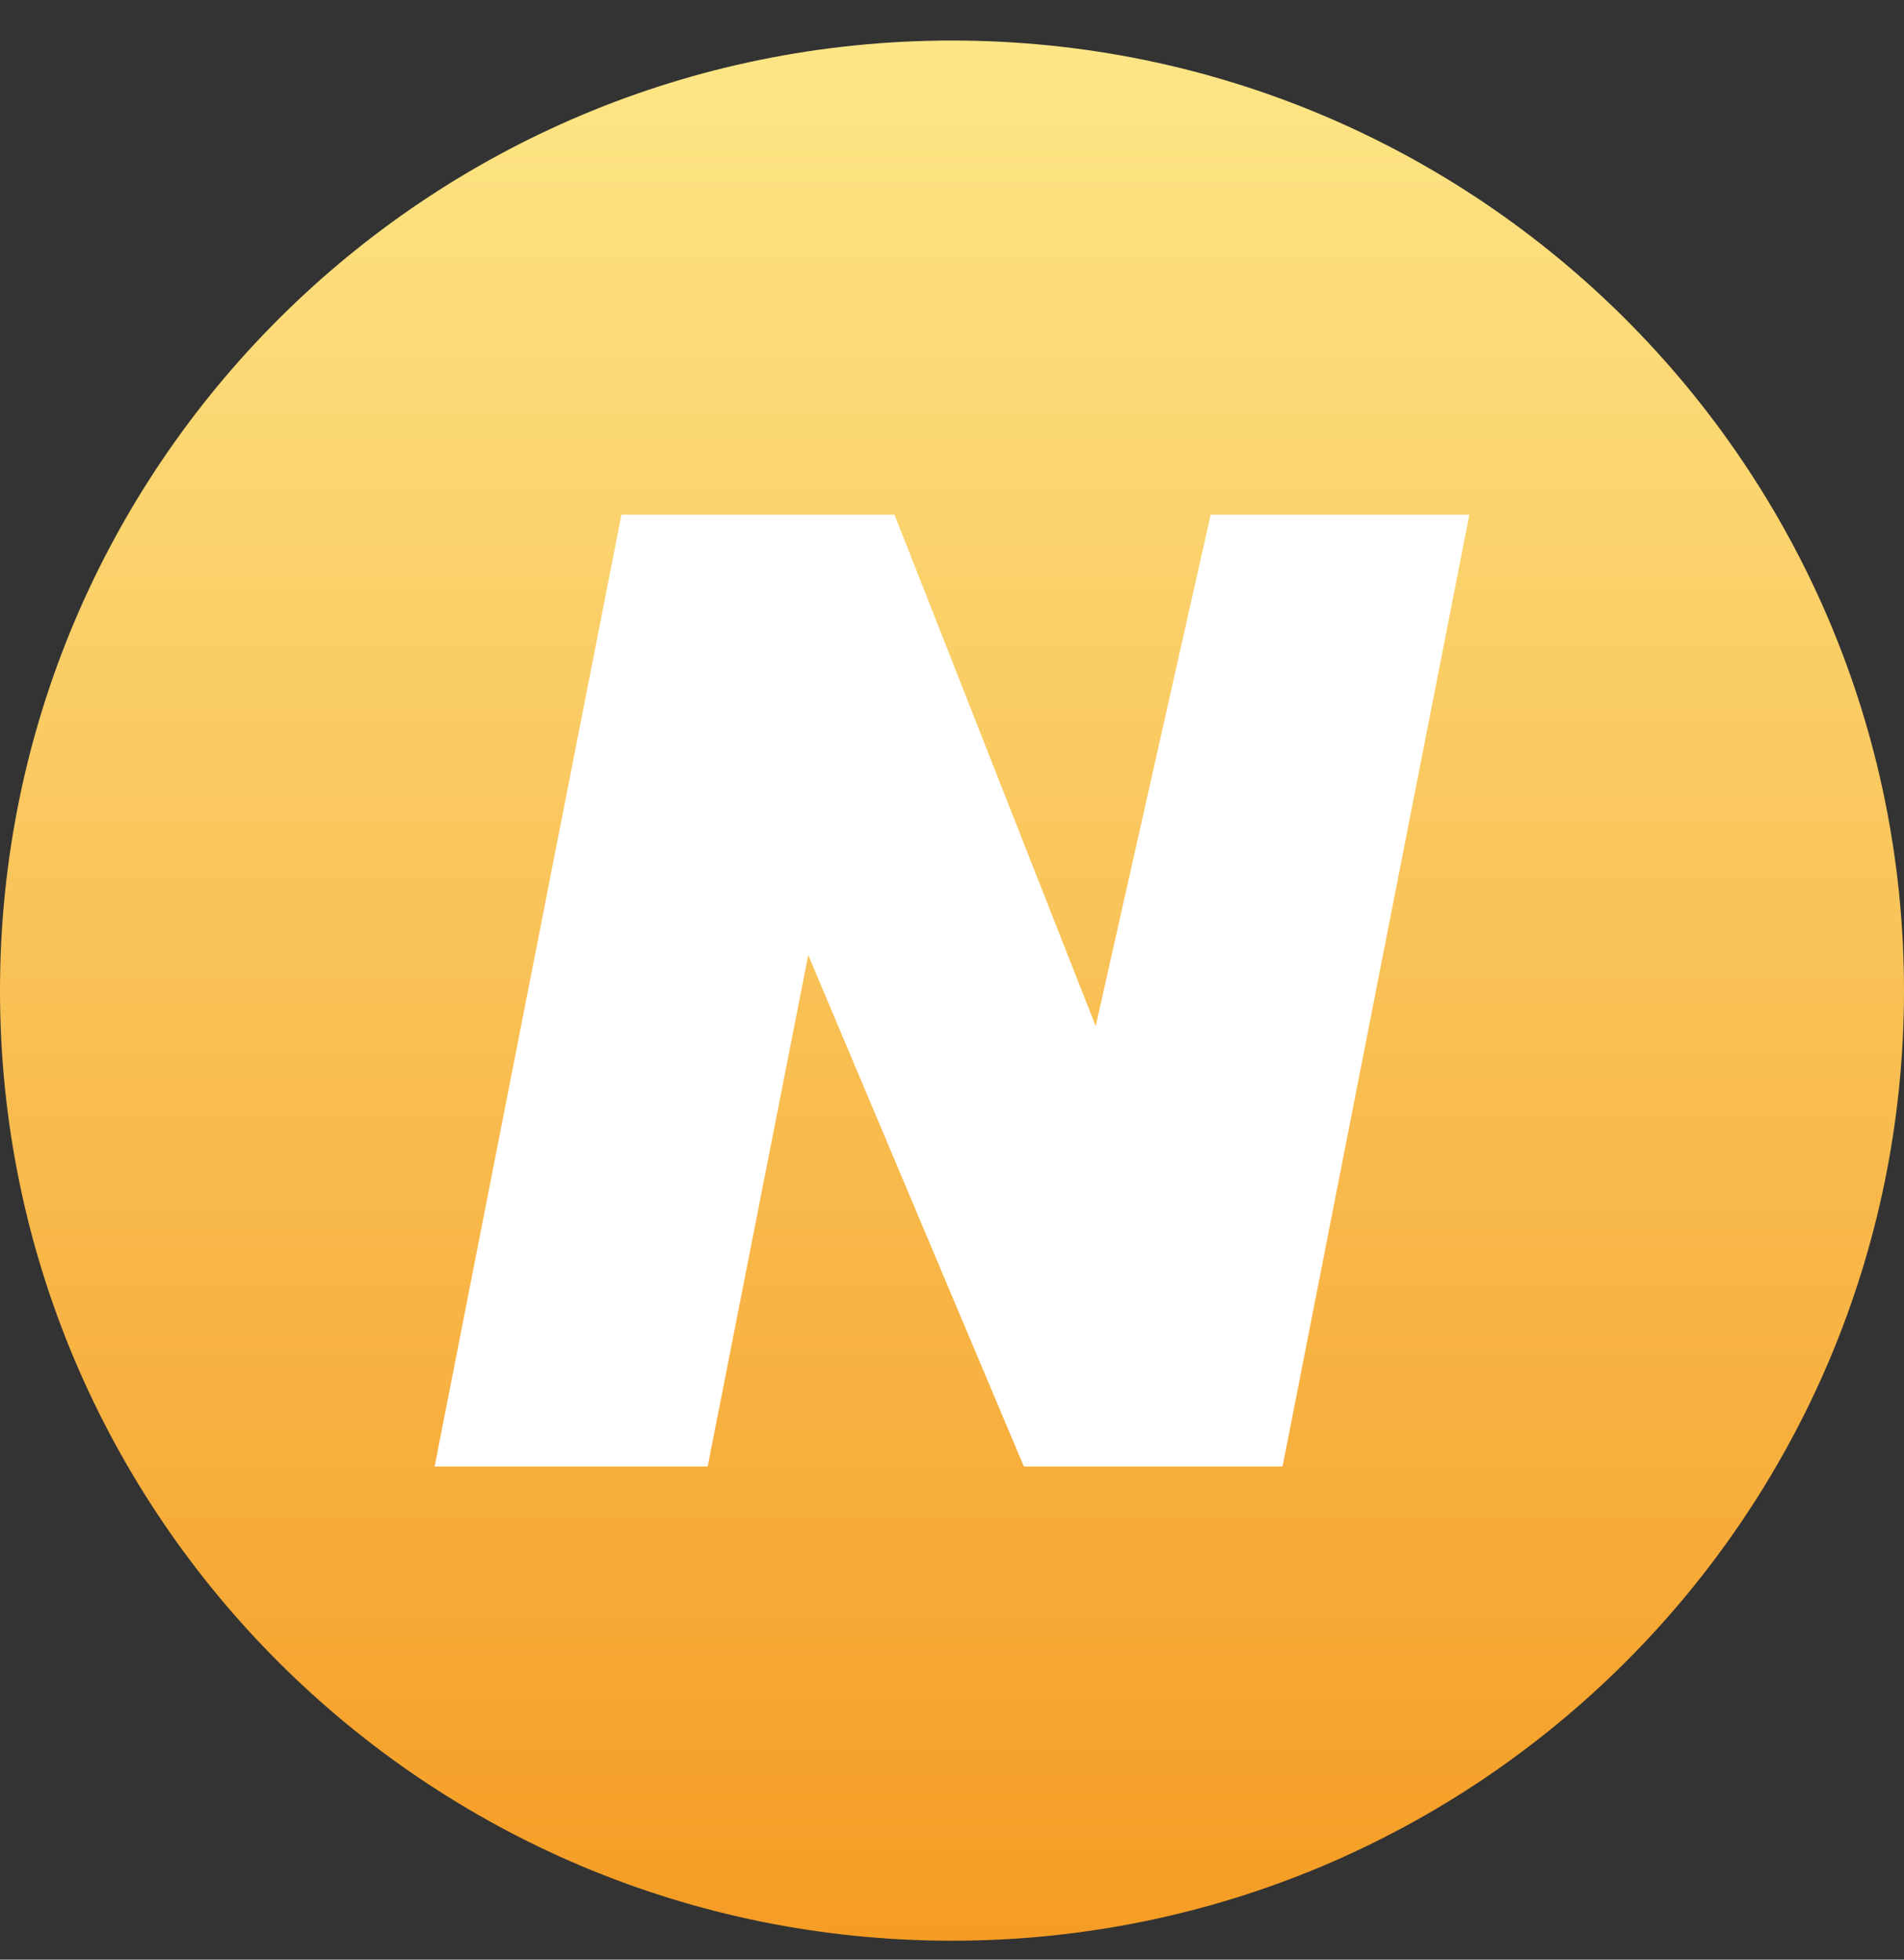 <svg width="34" height="35" viewBox="0 0 34 35" fill="none" xmlns="http://www.w3.org/2000/svg">
<rect x="0" y="0" width="34" height="35" fill="#333333" stroke="none"/>
<path d="M34 17.692C34 27.064 26.389 34.662 17 34.662C7.611 34.662 0 27.064 0 17.692C0 8.321 7.611 0.724 17 0.724C26.389 0.724 34 8.321 34 17.692" fill="url(#paint0_linear_1264_212)"/>
<path d="M11.097 9.192L7.761 26.192H12.637L14.433 17.058L18.283 26.192H22.903L26.239 9.192H21.619L19.566 18.327L15.973 9.192H11.097Z" fill="white"/>
<defs>
<linearGradient id="paint0_linear_1264_212" x1="17" y1="0.724" x2="17" y2="34.662" gradientUnits="userSpaceOnUse">
<stop stop-color="#FDE686"/>
<stop offset="1" stop-color="#F59C24"/>
</linearGradient>
</defs>
</svg>
